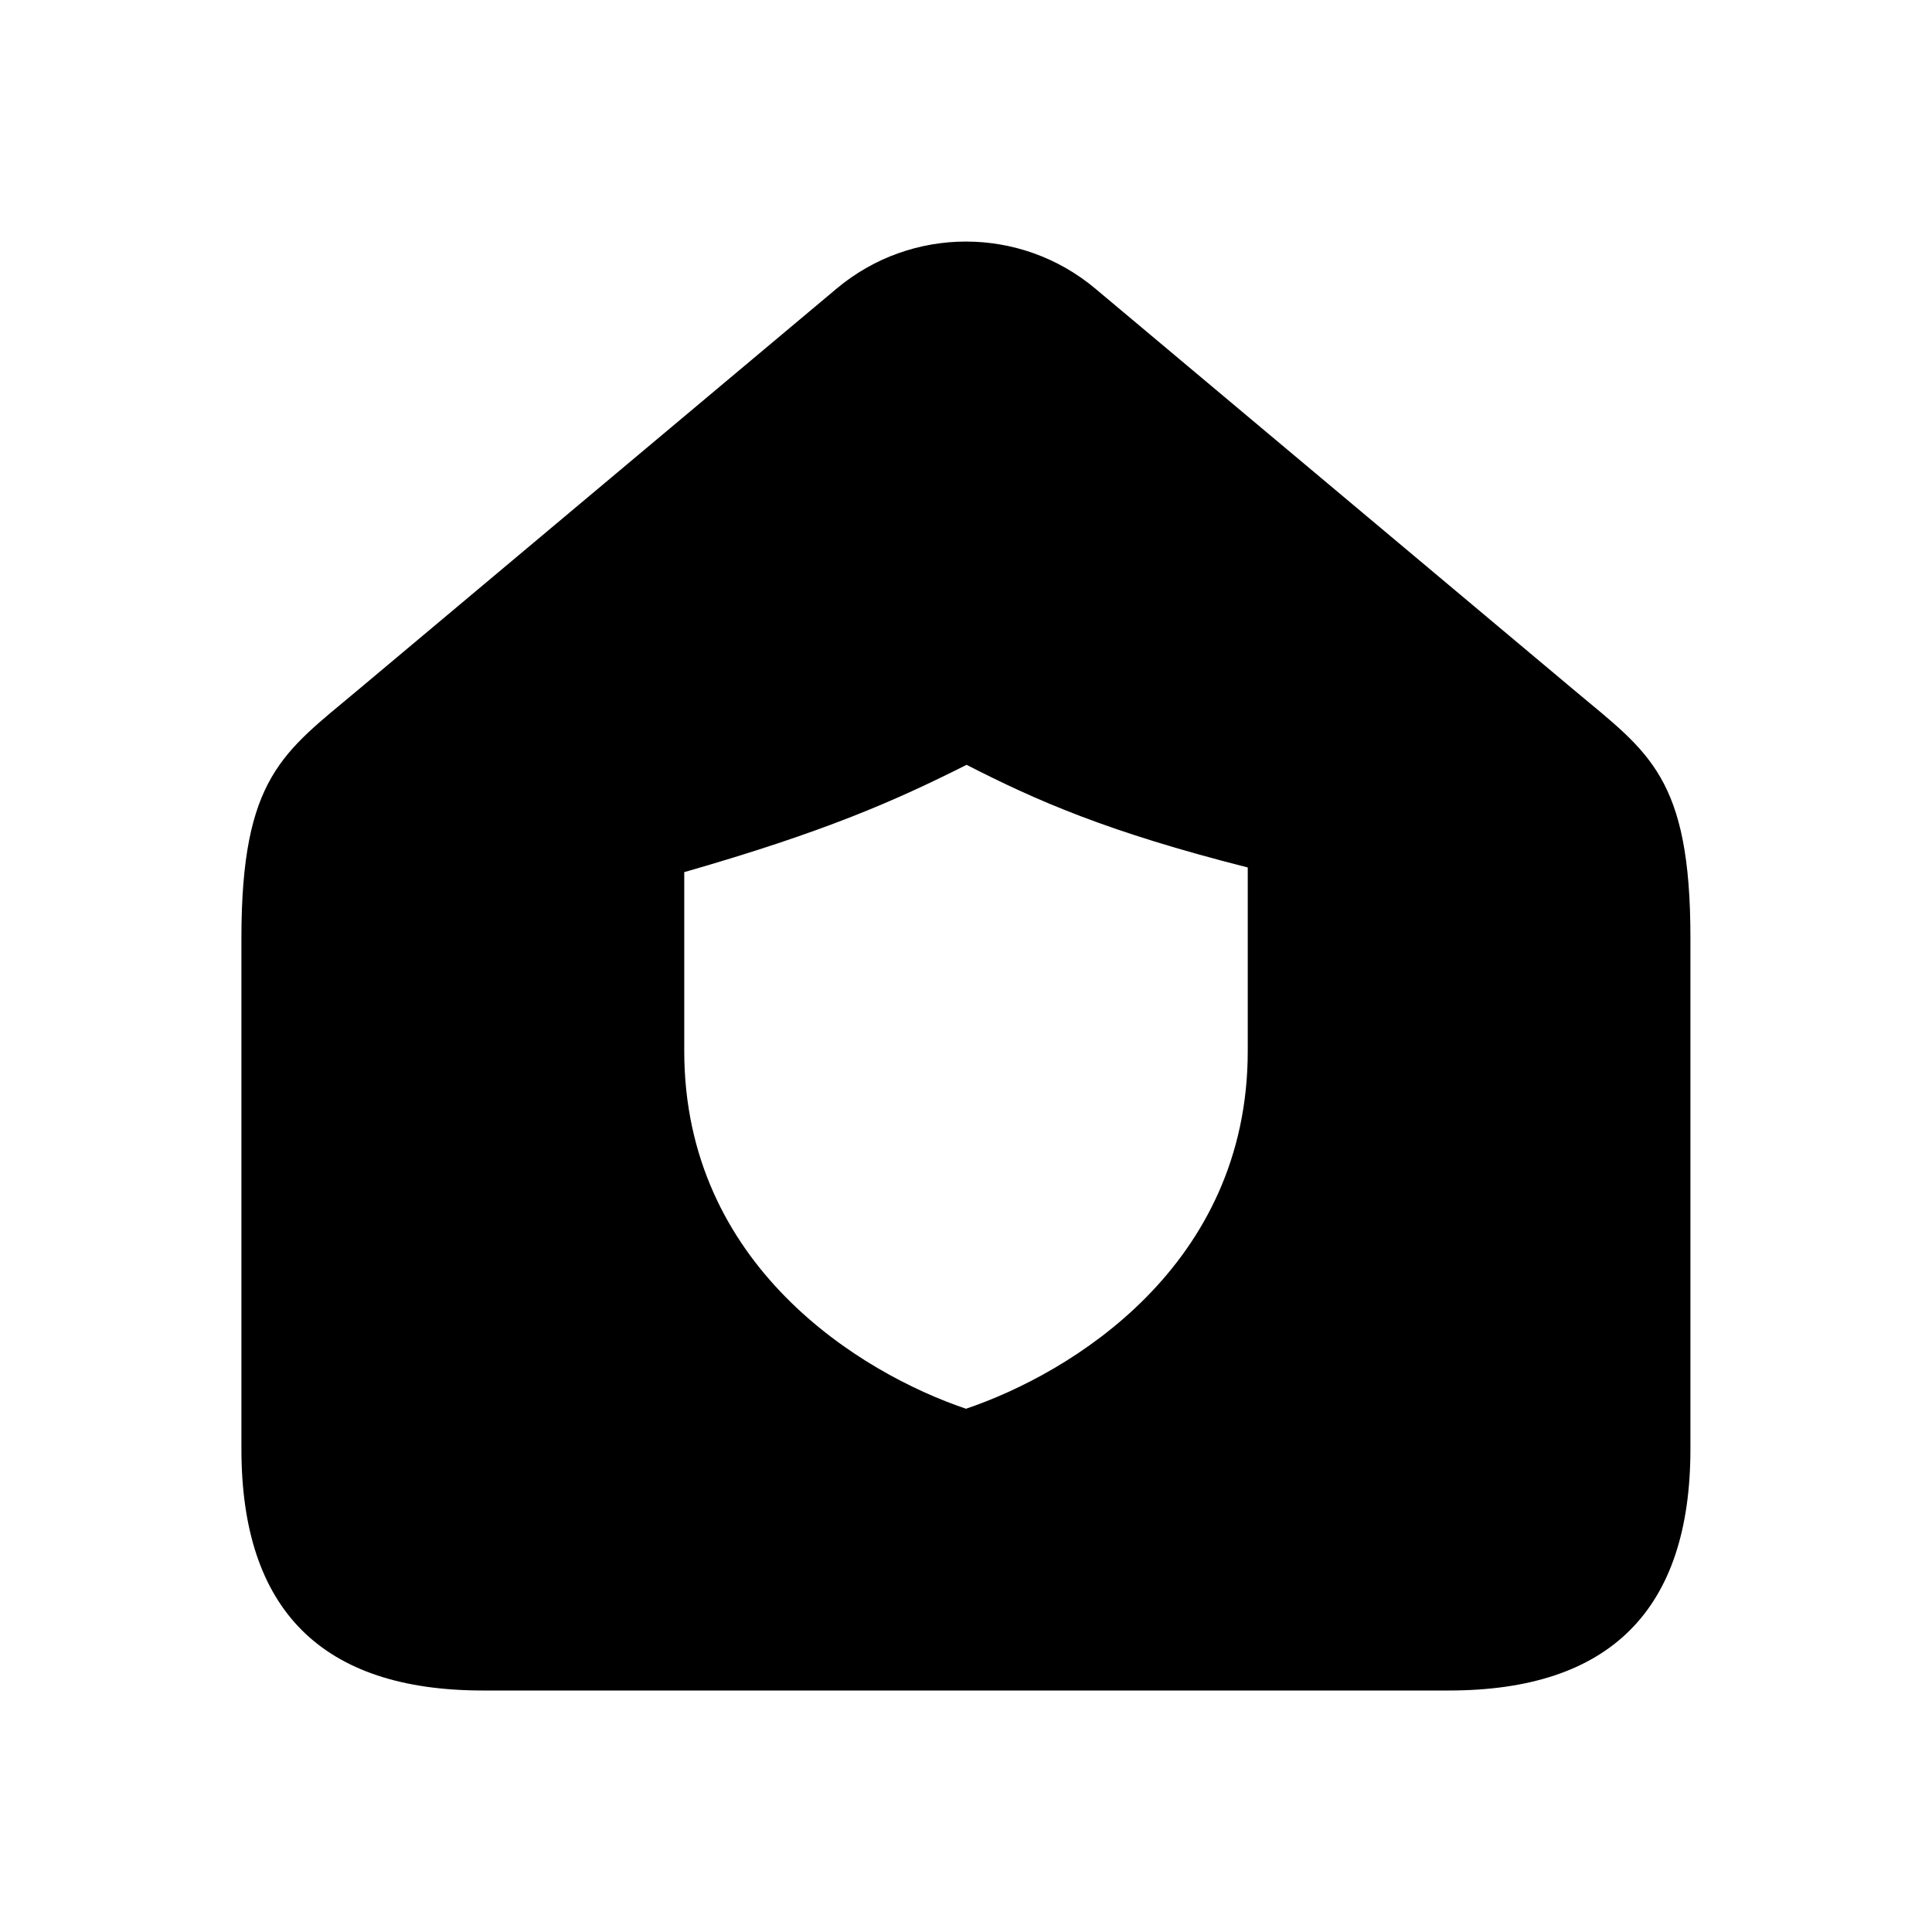 <svg width="24" height="24" viewBox="0 0 24 24" fill="none" xmlns="http://www.w3.org/2000/svg">
<path fill-rule="evenodd" clip-rule="evenodd" d="M19.57 8.586L13.606 3.585C12.677 2.806 11.322 2.806 10.393 3.585L4.429 8.586C3.523 9.346 2.999 9.653 2.999 11.651V18C2.999 20 3.999 21 5.999 21H17.999C19.999 21 20.999 20 20.999 18V11.651C21 9.652 20.477 9.346 19.57 8.586ZM15.5 13.056C15.5 15.723 13.312 17.056 12 17.5C10.688 17.056 8.5 15.722 8.5 13.056C8.5 12.581 8.5 11.289 8.5 10.834C10.25 10.332 11.125 9.945 12.007 9.501C12.875 9.945 13.75 10.332 15.5 10.776C15.5 11.253 15.5 12.565 15.5 13.056Z" fill="black"/>
</svg>
